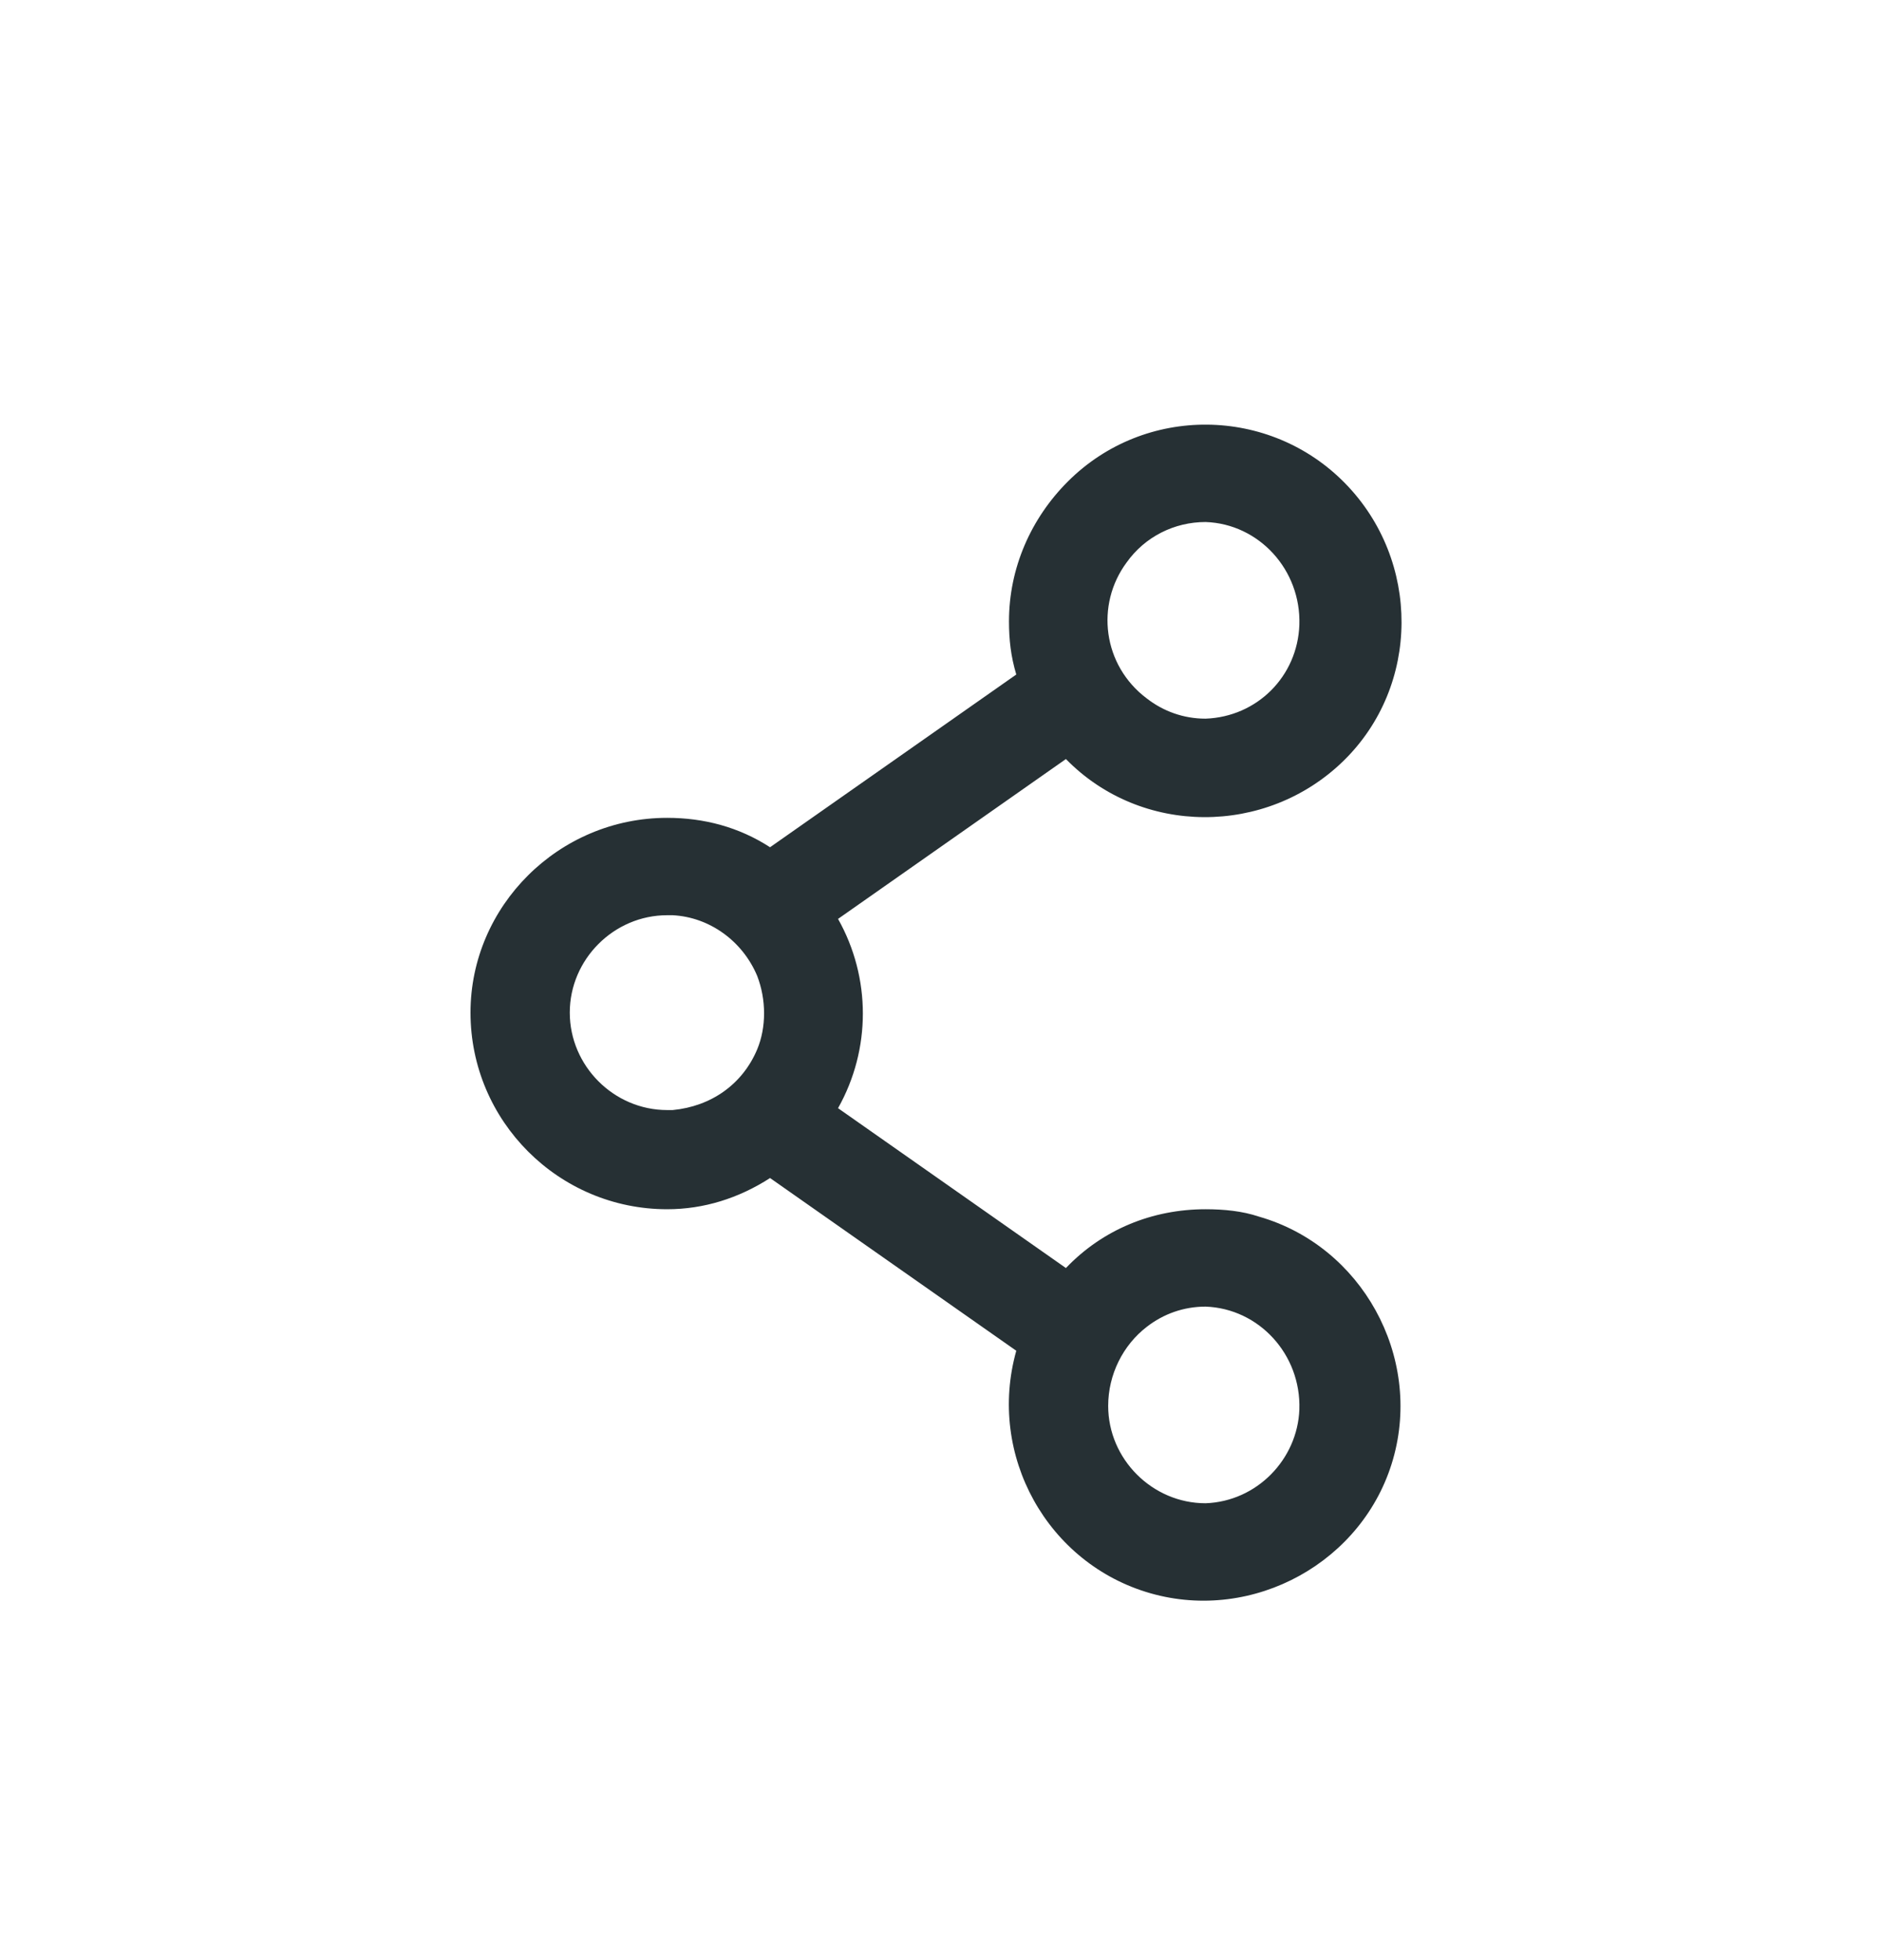 <svg width="24" height="25" viewBox="0 0 24 25" fill="none" xmlns="http://www.w3.org/2000/svg">
<path fill-rule="evenodd" clip-rule="evenodd" d="M13.593 16.173C14.062 15.681 14.695 15.423 15.374 15.423C15.609 15.423 15.843 15.446 16.054 15.517C17.366 15.892 18.14 17.298 17.765 18.61C17.39 19.923 15.984 20.696 14.671 20.321C13.359 19.946 12.585 18.563 12.96 17.228L9.82 15.025C9.422 15.282 8.976 15.423 8.508 15.423C7.125 15.423 6 14.298 6 12.915C6 11.556 7.125 10.431 8.508 10.431C8.976 10.431 9.422 10.548 9.82 10.806L12.96 8.603C12.89 8.369 12.867 8.158 12.867 7.924C12.867 7.244 13.148 6.611 13.617 6.142C14.601 5.158 16.195 5.182 17.155 6.166C18.116 7.15 18.116 8.744 17.132 9.705C16.148 10.665 14.554 10.665 13.593 9.681L10.687 11.72C11.109 12.47 11.109 13.384 10.687 14.134L13.593 16.173ZM16.57 7.97C16.593 7.267 16.054 6.681 15.374 6.658C14.976 6.658 14.601 6.845 14.367 7.174C13.968 7.713 14.062 8.486 14.624 8.908C14.835 9.072 15.093 9.166 15.374 9.166C16.031 9.142 16.546 8.627 16.57 7.97ZM9.656 13.384C9.469 13.829 9.07 14.111 8.578 14.158H8.508C7.828 14.158 7.266 13.595 7.266 12.915C7.266 12.236 7.828 11.673 8.508 11.673H8.578C9.047 11.697 9.469 12.001 9.656 12.447C9.773 12.751 9.773 13.103 9.656 13.384ZM14.132 17.931C14.132 18.61 14.695 19.173 15.374 19.173C16.031 19.149 16.546 18.61 16.57 17.977C16.593 17.274 16.054 16.689 15.374 16.665C15.093 16.665 14.835 16.759 14.624 16.923C14.32 17.157 14.132 17.532 14.132 17.931Z" fill="#263034"/>
</svg>
